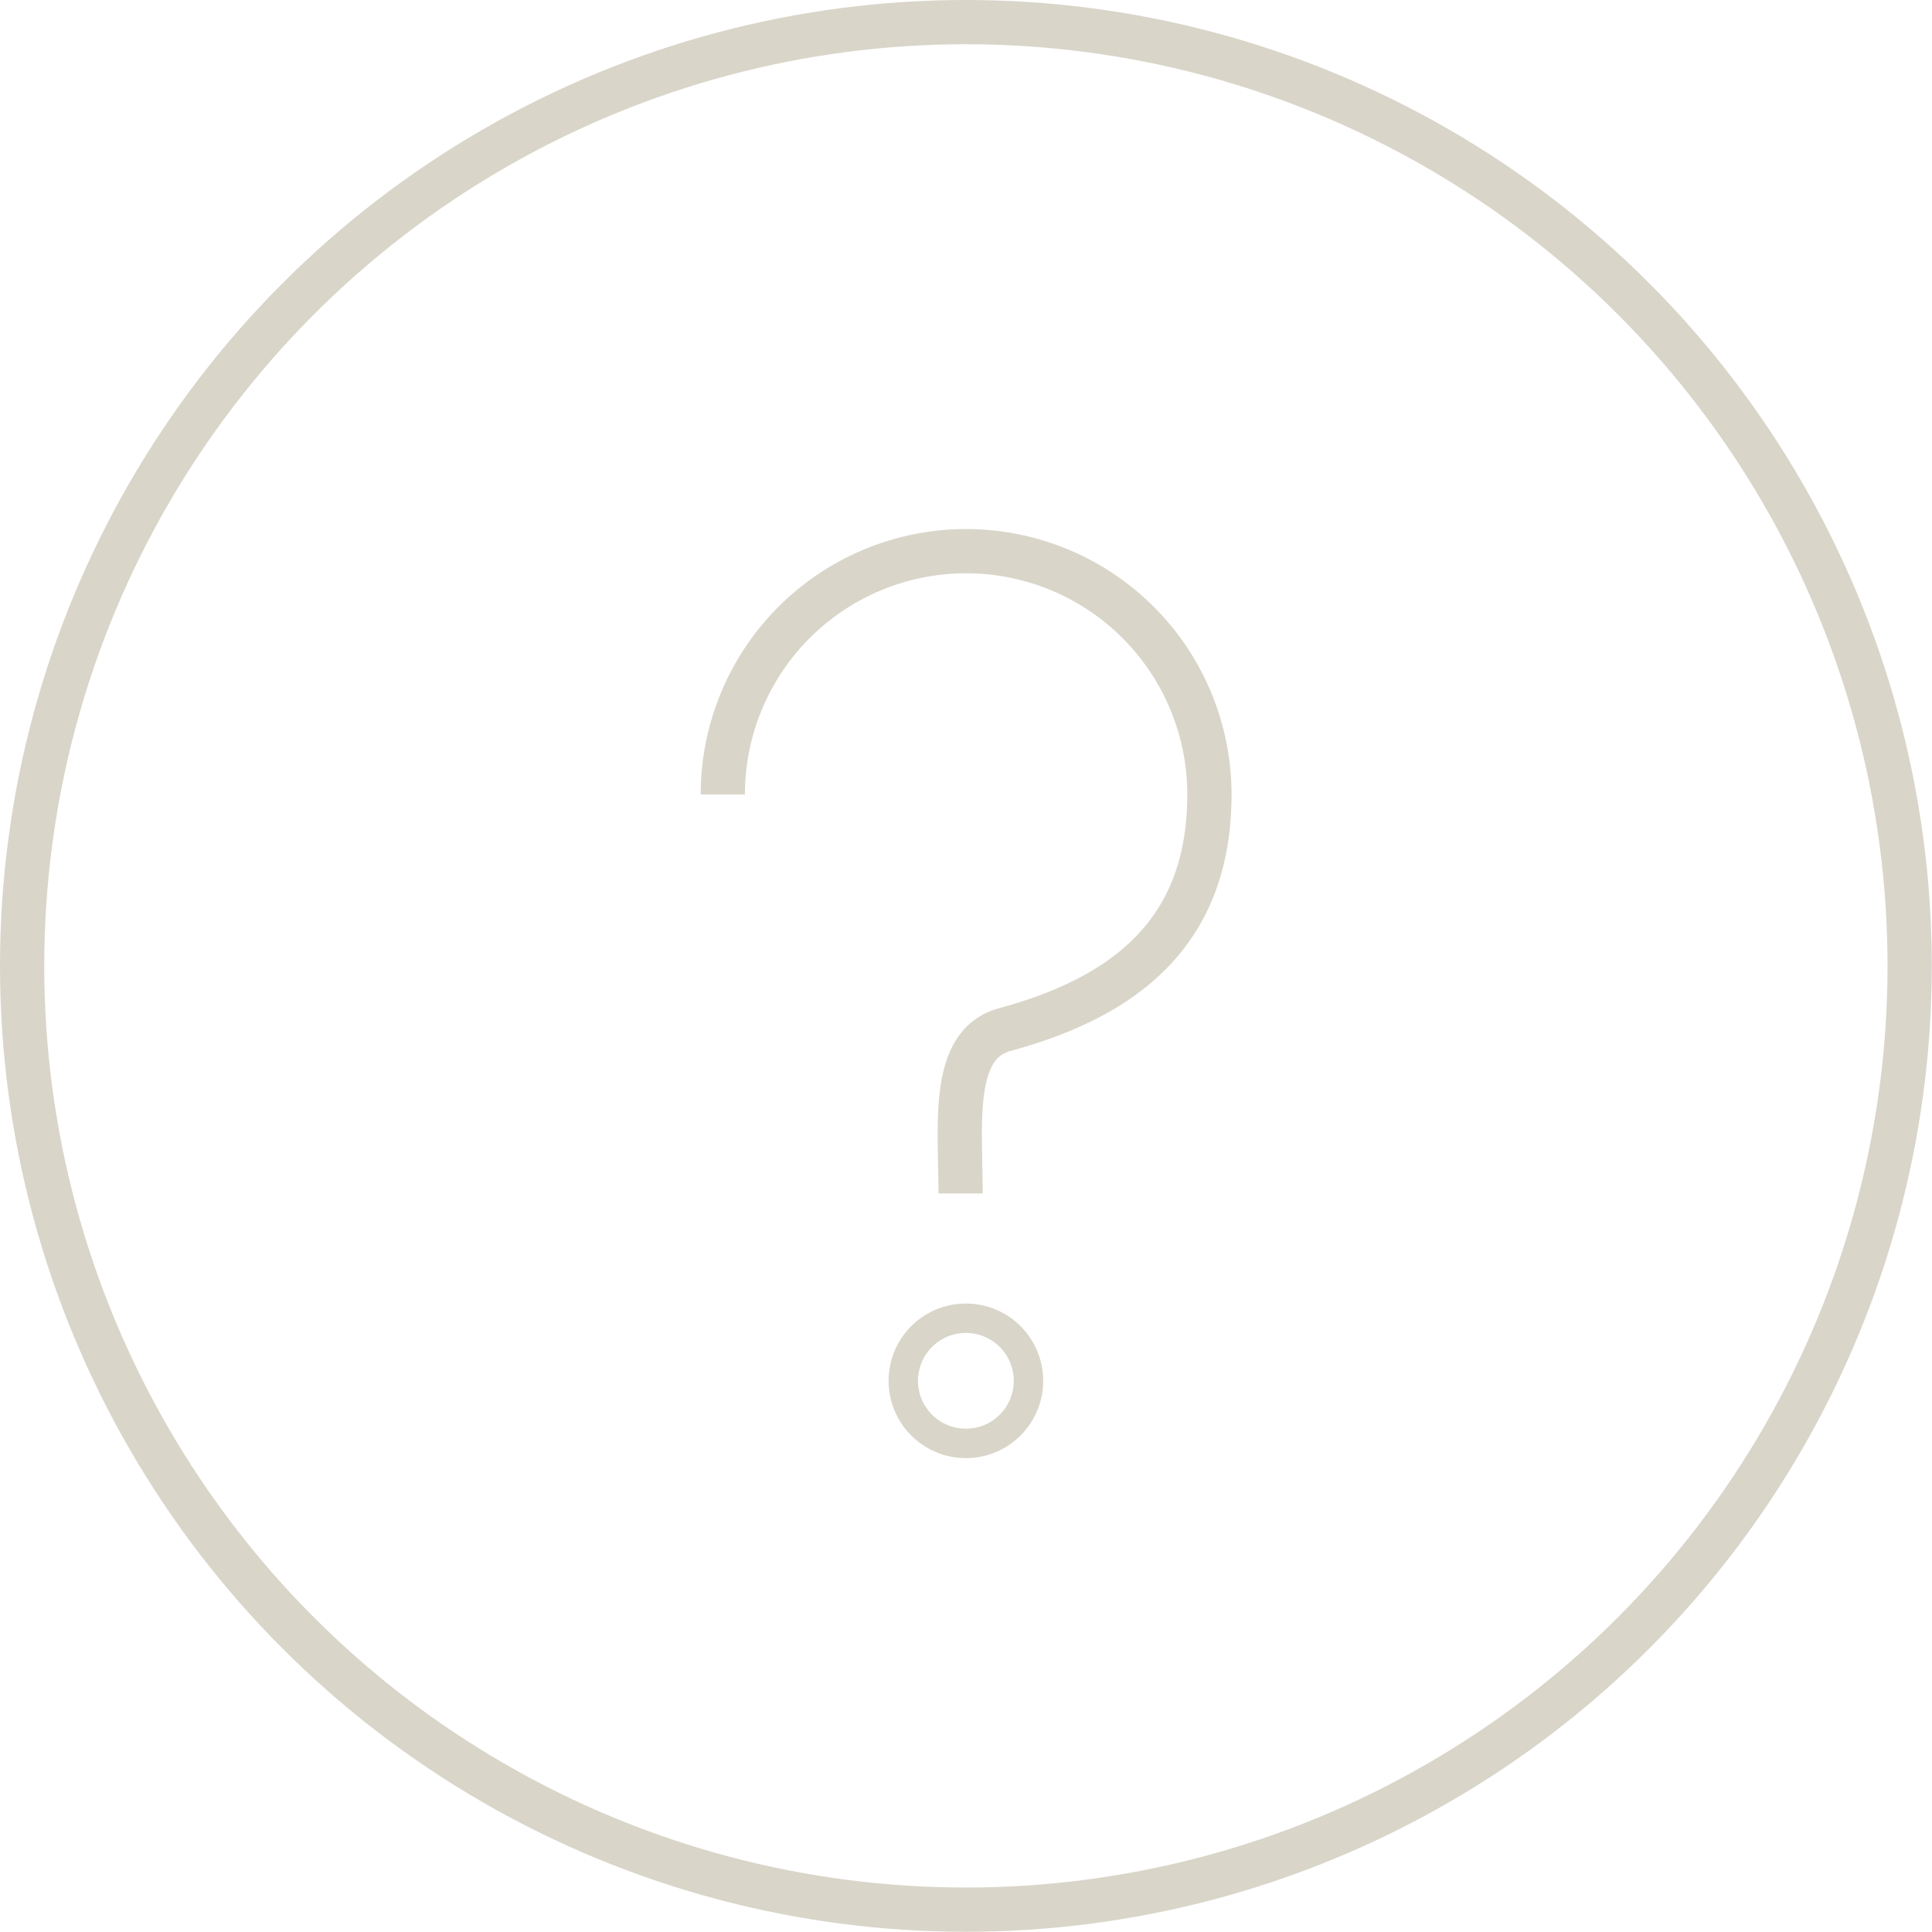 <svg xmlns="http://www.w3.org/2000/svg" viewBox="0 0 87.35 87.35"><defs><style>.cls-1,.cls-2{fill:none;stroke:#d9d5c9;stroke-miterlimit:10;}.cls-1{stroke-width:2px;}.cls-2{stroke-width:1.33px;}</style></defs><title>画板 26</title><g id="icon"><circle class="cls-1" cx="43.67" cy="43.67" r="42.67"/><path class="cls-1" d="M32.68,35.92a11,11,0,0,1,22,0c0,6.07-3.61,9.1-9.25,10.63-2.47.67-2,4.25-2,7.41"/><circle class="cls-2" cx="43.67" cy="62.43" r="2.83"/></g></svg>